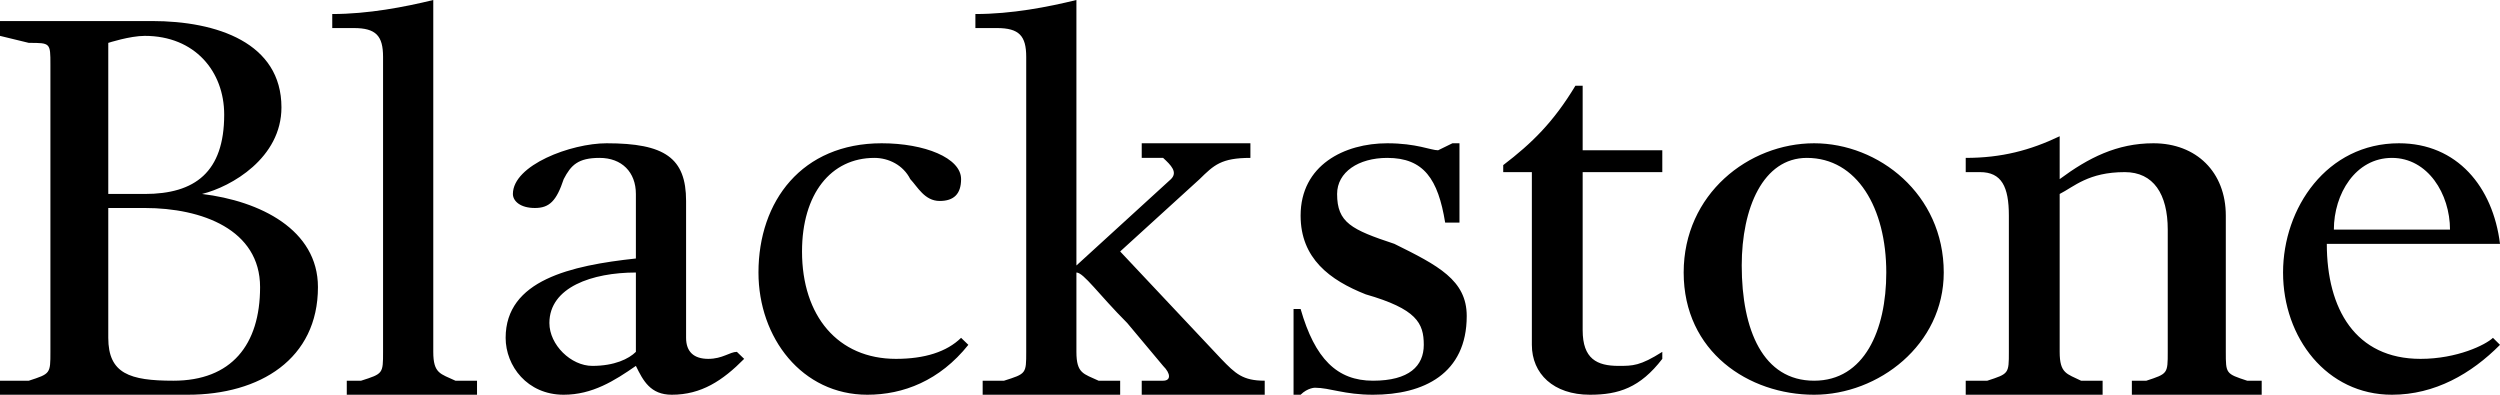 <svg width="152" height="24" viewBox="0 0 152 24" fill="none" xmlns="http://www.w3.org/2000/svg">
    <path d="M9.23 1.279C13.202 1.279 17.112 2.607 17.112 6.53C17.112 9.6 14.072 11.354 12.283 11.793C15.813 12.219 19.331 13.961 19.331 17.458C19.331 21.819 15.813 24 11.412 24H0V23.147H1.753C3.065 22.721 3.065 22.721 3.065 21.393V17.031V8.284V3.923C3.065 2.607 3.065 2.607 1.753 2.607C-8.91378e-06 2.181 0 2.181 0 2.181V1.279H9.23ZM6.583 2.607V11.793H8.801C11.854 11.793 13.631 10.465 13.631 6.969C13.631 4.349 11.854 2.181 8.801 2.181C7.894 2.181 6.583 2.607 6.583 2.607ZM6.583 12.646V20.54C6.583 22.721 7.894 23.147 10.542 23.147C14.072 23.147 15.813 20.966 15.813 17.458C15.813 13.961 12.283 12.646 8.801 12.646H6.583ZM26.343 17.031V21.393C26.343 22.721 26.784 22.721 27.691 23.147H29.003V24H21.084V23.147H21.954C23.29 22.721 23.29 22.721 23.29 21.393V17.031V3.46C23.29 2.181 22.861 1.706 21.513 1.706H20.201V0.853C22.383 0.853 24.602 0.426 26.343 0V6.53V17.031ZM38.662 22.246C37.363 23.147 36.014 24 34.273 24C32.055 24 30.743 22.246 30.743 20.54C30.743 17.031 34.715 16.142 38.662 15.716V11.793C38.662 10.465 37.804 9.6 36.456 9.6C35.144 9.6 34.715 10.039 34.273 10.891C33.832 12.219 33.403 12.646 32.521 12.646C31.626 12.646 31.184 12.219 31.184 11.793C31.184 10.039 34.715 8.711 36.885 8.711C40.415 8.711 41.714 9.6 41.714 12.219V20.54C41.714 21.393 42.192 21.819 43.063 21.819C43.933 21.819 44.374 21.393 44.803 21.393L45.245 21.819C43.933 23.147 42.634 24 40.844 24C39.544 24 39.103 23.147 38.662 22.246ZM38.662 16.569C36.014 16.569 33.403 17.458 33.403 19.639C33.403 20.966 34.715 22.246 36.014 22.246C37.363 22.246 38.233 21.819 38.662 21.393V16.569ZM58.434 10.891C58.434 11.793 57.993 12.219 57.135 12.219C56.215 12.219 55.786 11.354 55.345 10.891C54.916 10.039 54.033 9.6 53.163 9.6C50.516 9.6 48.763 11.793 48.763 15.289C48.763 19.212 50.944 21.819 54.475 21.819C56.215 21.819 57.564 21.393 58.434 20.54L58.876 20.966C57.135 23.147 54.916 24 52.734 24C48.763 24 46.115 20.54 46.115 16.569C46.115 12.219 48.763 8.711 53.605 8.711C56.215 8.711 58.434 9.6 58.434 10.891ZM65.446 17.031V21.393C65.446 22.721 65.887 22.721 66.794 23.147H68.106V24H59.746V23.147H61.045C62.394 22.721 62.394 22.721 62.394 21.393V17.031V3.46C62.394 2.181 61.965 1.706 60.616 1.706H59.304V0.853C61.523 0.853 63.705 0.426 65.446 0V6.53V16.142L71.195 10.891C71.624 10.465 71.195 10.039 70.717 9.6H69.417V8.711H76.025V9.6C74.247 9.6 73.806 10.039 72.936 10.891L68.106 15.289C74.247 21.819 74.247 21.819 74.247 21.819C75.117 22.721 75.559 23.147 76.895 23.147V24H69.417V23.147H70.717C71.195 23.147 71.195 22.721 70.717 22.246C68.535 19.639 68.535 19.639 68.535 19.639C66.794 17.896 65.887 16.569 65.446 16.569V17.031ZM79.947 23.574C79.947 23.574 79.506 23.574 79.077 24H78.648V18.786H79.077C79.947 21.819 81.296 23.147 83.477 23.147C85.684 23.147 86.566 22.246 86.566 20.966C86.566 19.639 86.125 18.786 83.036 17.896C80.854 17.032 79.077 15.716 79.077 13.109C79.077 10.039 81.737 8.711 84.348 8.711C86.125 8.711 86.996 9.137 87.437 9.137L88.307 8.711H88.736V13.535H87.866C87.437 10.891 86.567 9.6 84.348 9.6C82.595 9.6 81.296 10.465 81.296 11.793C81.296 13.535 82.166 13.961 84.777 14.826C87.437 16.142 89.177 17.032 89.177 19.212C89.177 22.721 86.567 24 83.477 24C81.737 24 80.854 23.574 79.947 23.574ZM93.137 20.966V10.465H91.396V10.039C93.137 8.711 94.448 7.431 95.784 5.214H96.226V9.137H101.068V10.465H96.226V20.077C96.226 21.819 97.096 22.246 98.408 22.246C99.278 22.246 99.719 22.246 101.068 21.393V21.819C99.719 23.574 98.408 24 96.667 24C94.448 24 93.137 22.721 93.137 20.966ZM102.367 16.569C102.367 11.793 106.326 8.711 110.298 8.711C114.208 8.711 118.18 11.793 118.18 16.569C118.18 20.966 114.208 24 110.298 24C106.326 24 102.367 21.393 102.367 16.569ZM114.686 16.569C114.686 12.646 112.909 9.6 109.857 9.6C107.197 9.6 105.897 12.646 105.897 16.142C105.897 20.077 107.197 23.147 110.298 23.147C113.35 23.147 114.686 20.077 114.686 16.569ZM131.799 13.961C131.799 11.793 130.928 10.465 129.188 10.465C126.969 10.465 126.099 11.354 125.228 11.793V17.031V21.393C125.228 22.721 125.67 22.721 126.528 23.147H127.839V24H119.516V23.147H120.828C122.139 22.721 122.139 22.721 122.139 21.393V17.031V13.109C122.139 11.354 121.698 10.465 120.386 10.465H119.516V9.6C121.698 9.6 123.439 9.137 125.228 8.284V10.891C126.969 9.6 128.71 8.711 130.928 8.711C133.539 8.711 135.329 10.465 135.329 13.109V17.031V21.393C135.329 22.721 135.329 22.721 136.628 23.147H137.511V24H129.617V23.147H130.499C131.799 22.721 131.799 22.721 131.799 21.393V17.031V13.961ZM138.81 16.569C138.81 12.646 141.47 8.711 145.859 8.711C149.389 8.711 151.571 11.354 152 14.826H141.47C141.47 18.786 143.211 21.819 147.17 21.819C149.389 21.819 151.13 20.966 151.571 20.54L152 20.966C150.259 22.721 148.041 24 145.43 24C141.47 24 138.81 20.54 138.81 16.569ZM141.899 13.961H148.96C148.96 11.793 147.612 9.6 145.43 9.6C143.211 9.6 141.899 11.793 141.899 13.961Z" fill="black"/>
</svg>
